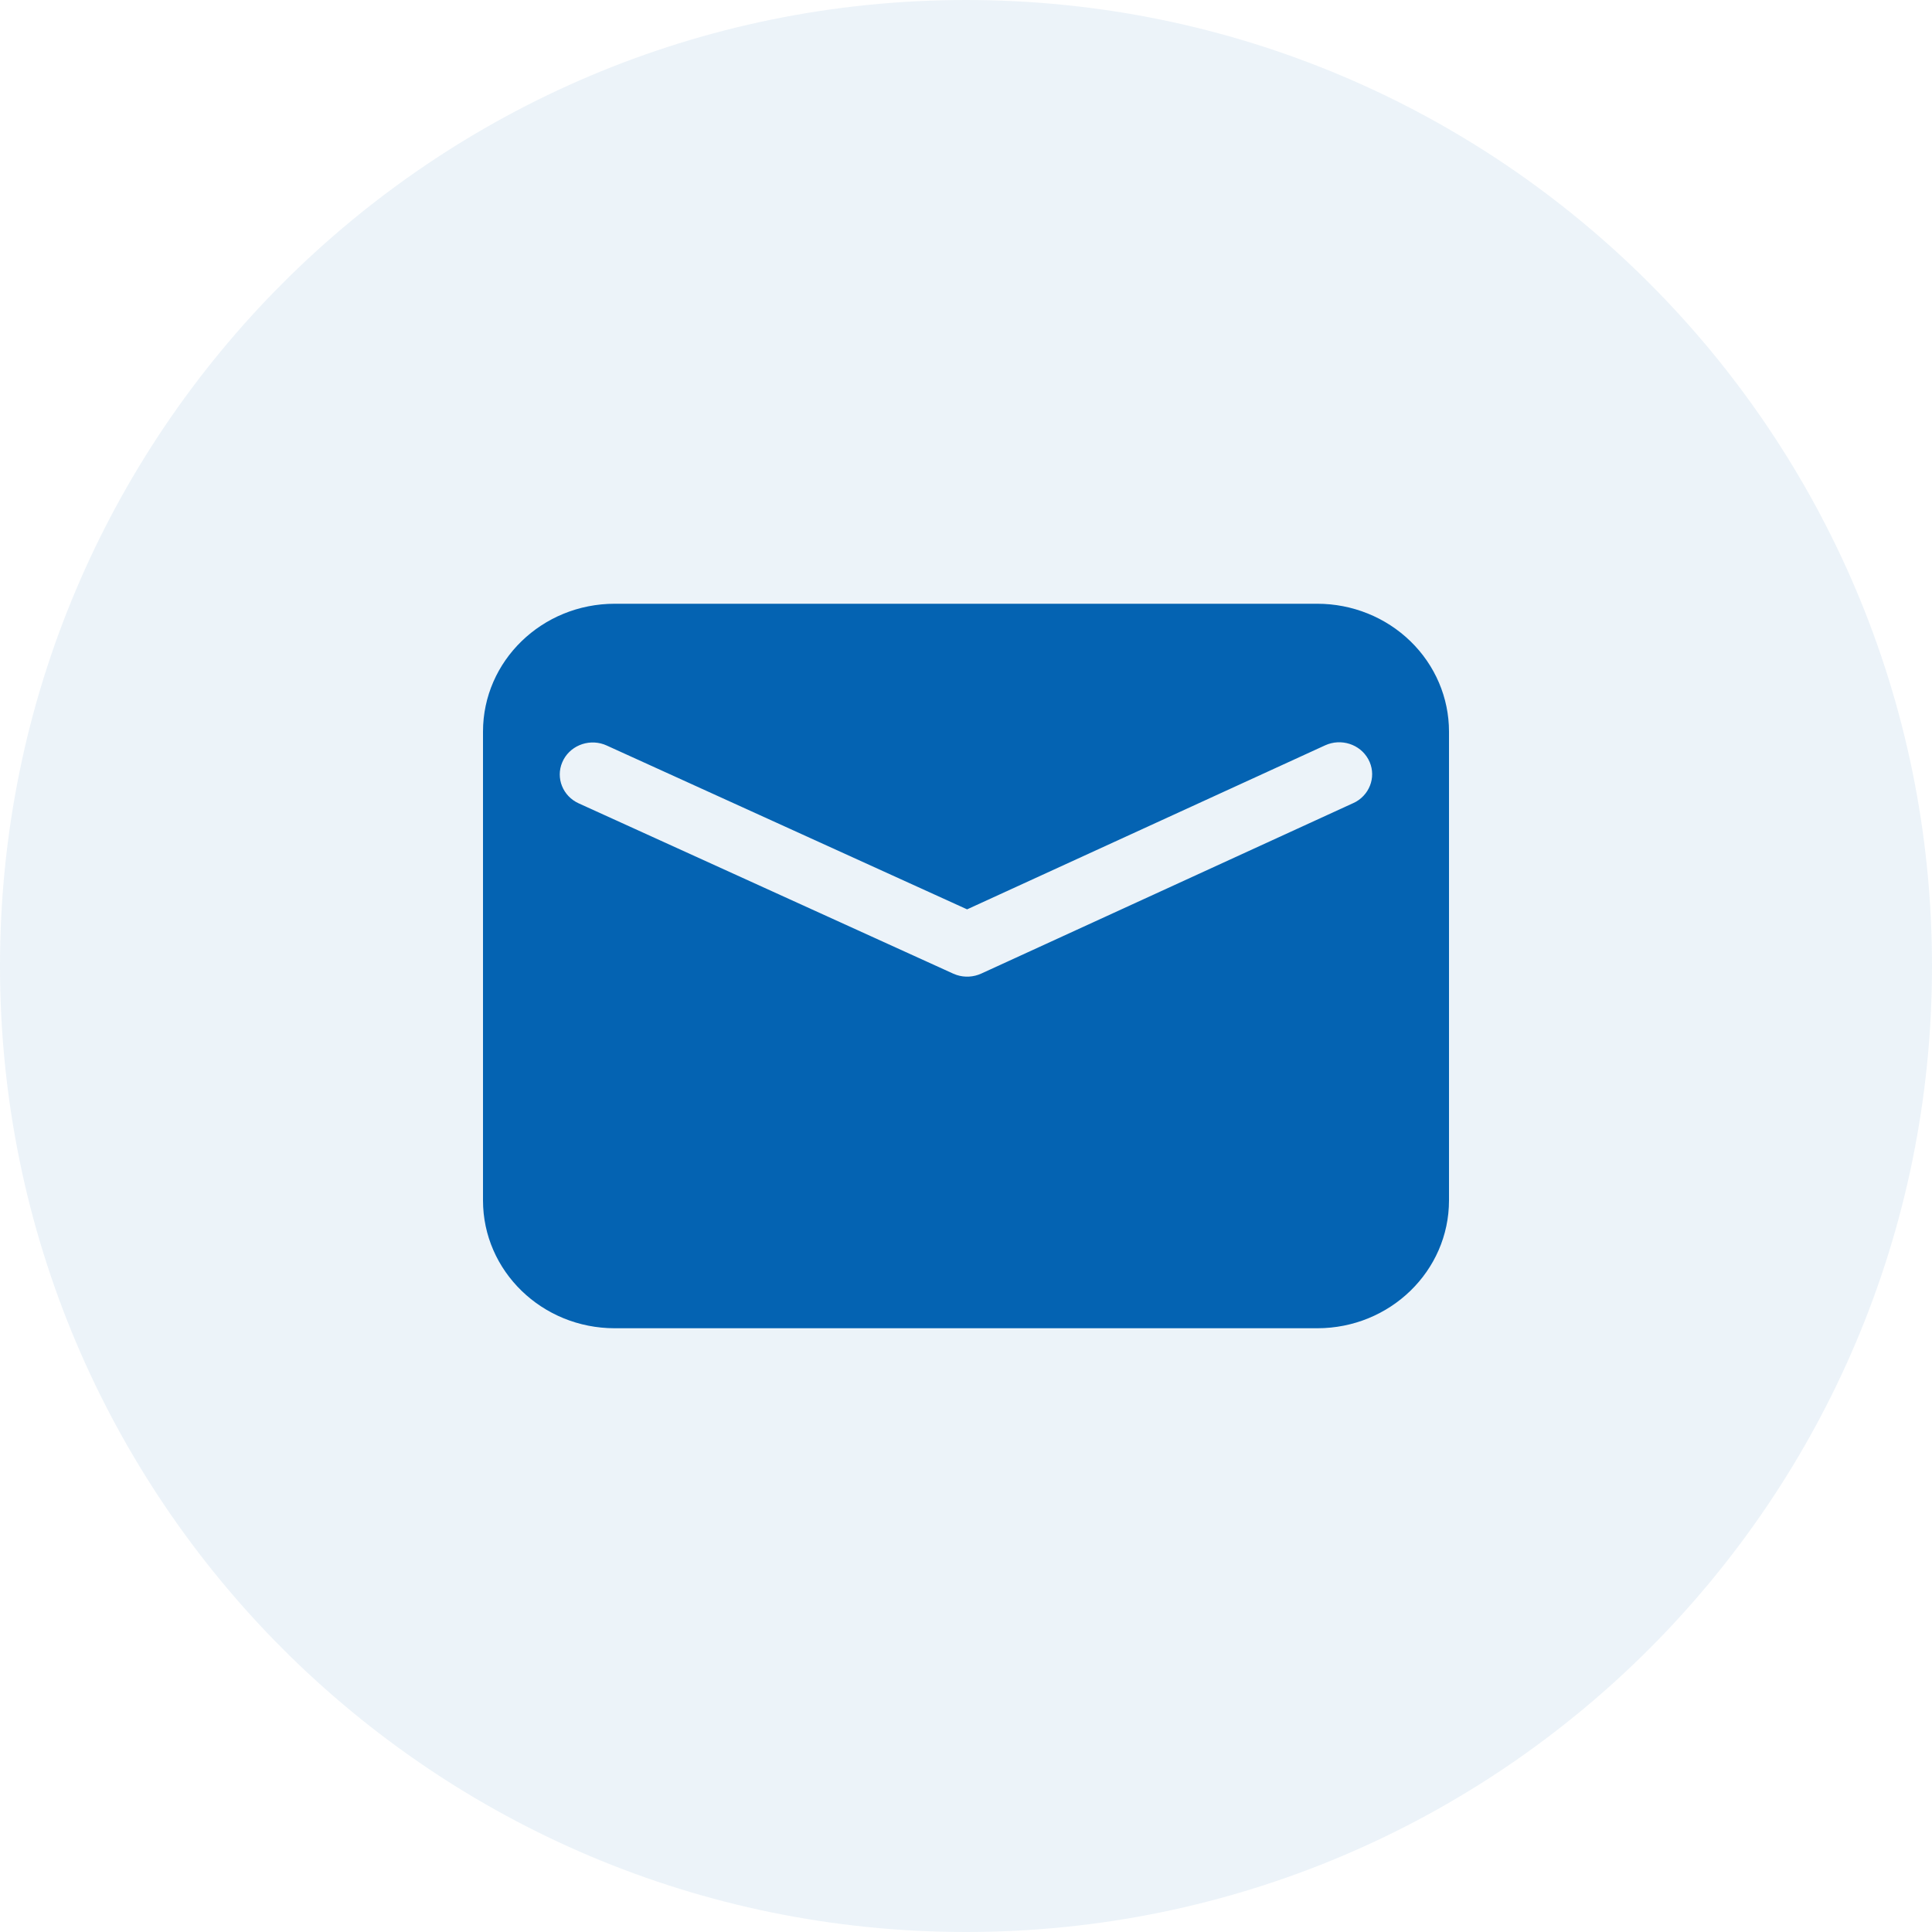<?xml version="1.0" encoding="UTF-8"?><svg version="1.1" width="44px" height="44px" viewBox="0 0 44.0 44.0" xmlns="http://www.w3.org/2000/svg" xmlns:xlink="http://www.w3.org/1999/xlink"><defs><clipPath id="i0"><path d="M1920,0 L1920,1598 L0,1598 L0,0 L1920,0 Z"></path></clipPath><clipPath id="i1"><path d="M22,0 C34.15,0 44,9.85 44,22 C44,34.15 34.15,44 22,44 C9.85,44 0,34.15 0,22 C0,9.85 9.85,0 22,0 Z"></path></clipPath><clipPath id="i2"><path d="M19,0 C19.796,0 20.559,0.307 21.121,0.853 C21.684,1.399 22,2.14 22,2.912 L22,13.588 C22,15.196 20.657,16.5 19,16.5 L3,16.5 C1.343,16.5 0,15.196 0,13.588 L0,2.912 C0,1.304 1.343,0 3,0 L19,0 Z M19.18,3.224 L11.025,6.96 L2.818,3.229 L2.752,3.202 C2.374,3.071 1.957,3.251 1.805,3.611 C1.652,3.97 1.818,4.383 2.182,4.547 L10.709,8.424 L10.786,8.454 C10.97,8.515 11.171,8.503 11.347,8.423 L19.82,4.54 L19.884,4.508 C20.227,4.309 20.35,3.883 20.162,3.541 C19.974,3.198 19.542,3.059 19.18,3.224 Z"></path></clipPath></defs><g transform="translate(-160.0 -907.0)"><g clip-path="url(#i0)"><g transform="translate(0.0 600.0)"><g transform="translate(160.0 307.0)"><g clip-path="url(#i1)"><polygon points="0,0 44,0 44,44 0,44 0,0" stroke="none" fill="rgba(3, 100, 178, 0.078)"></polygon></g><g transform="translate(11.0 13.75)"><g clip-path="url(#i2)"><polygon points="0,0 22,0 22,16.5 0,16.5 0,0" stroke="none" fill="#0463B2"></polygon></g></g></g></g></g></g></svg>